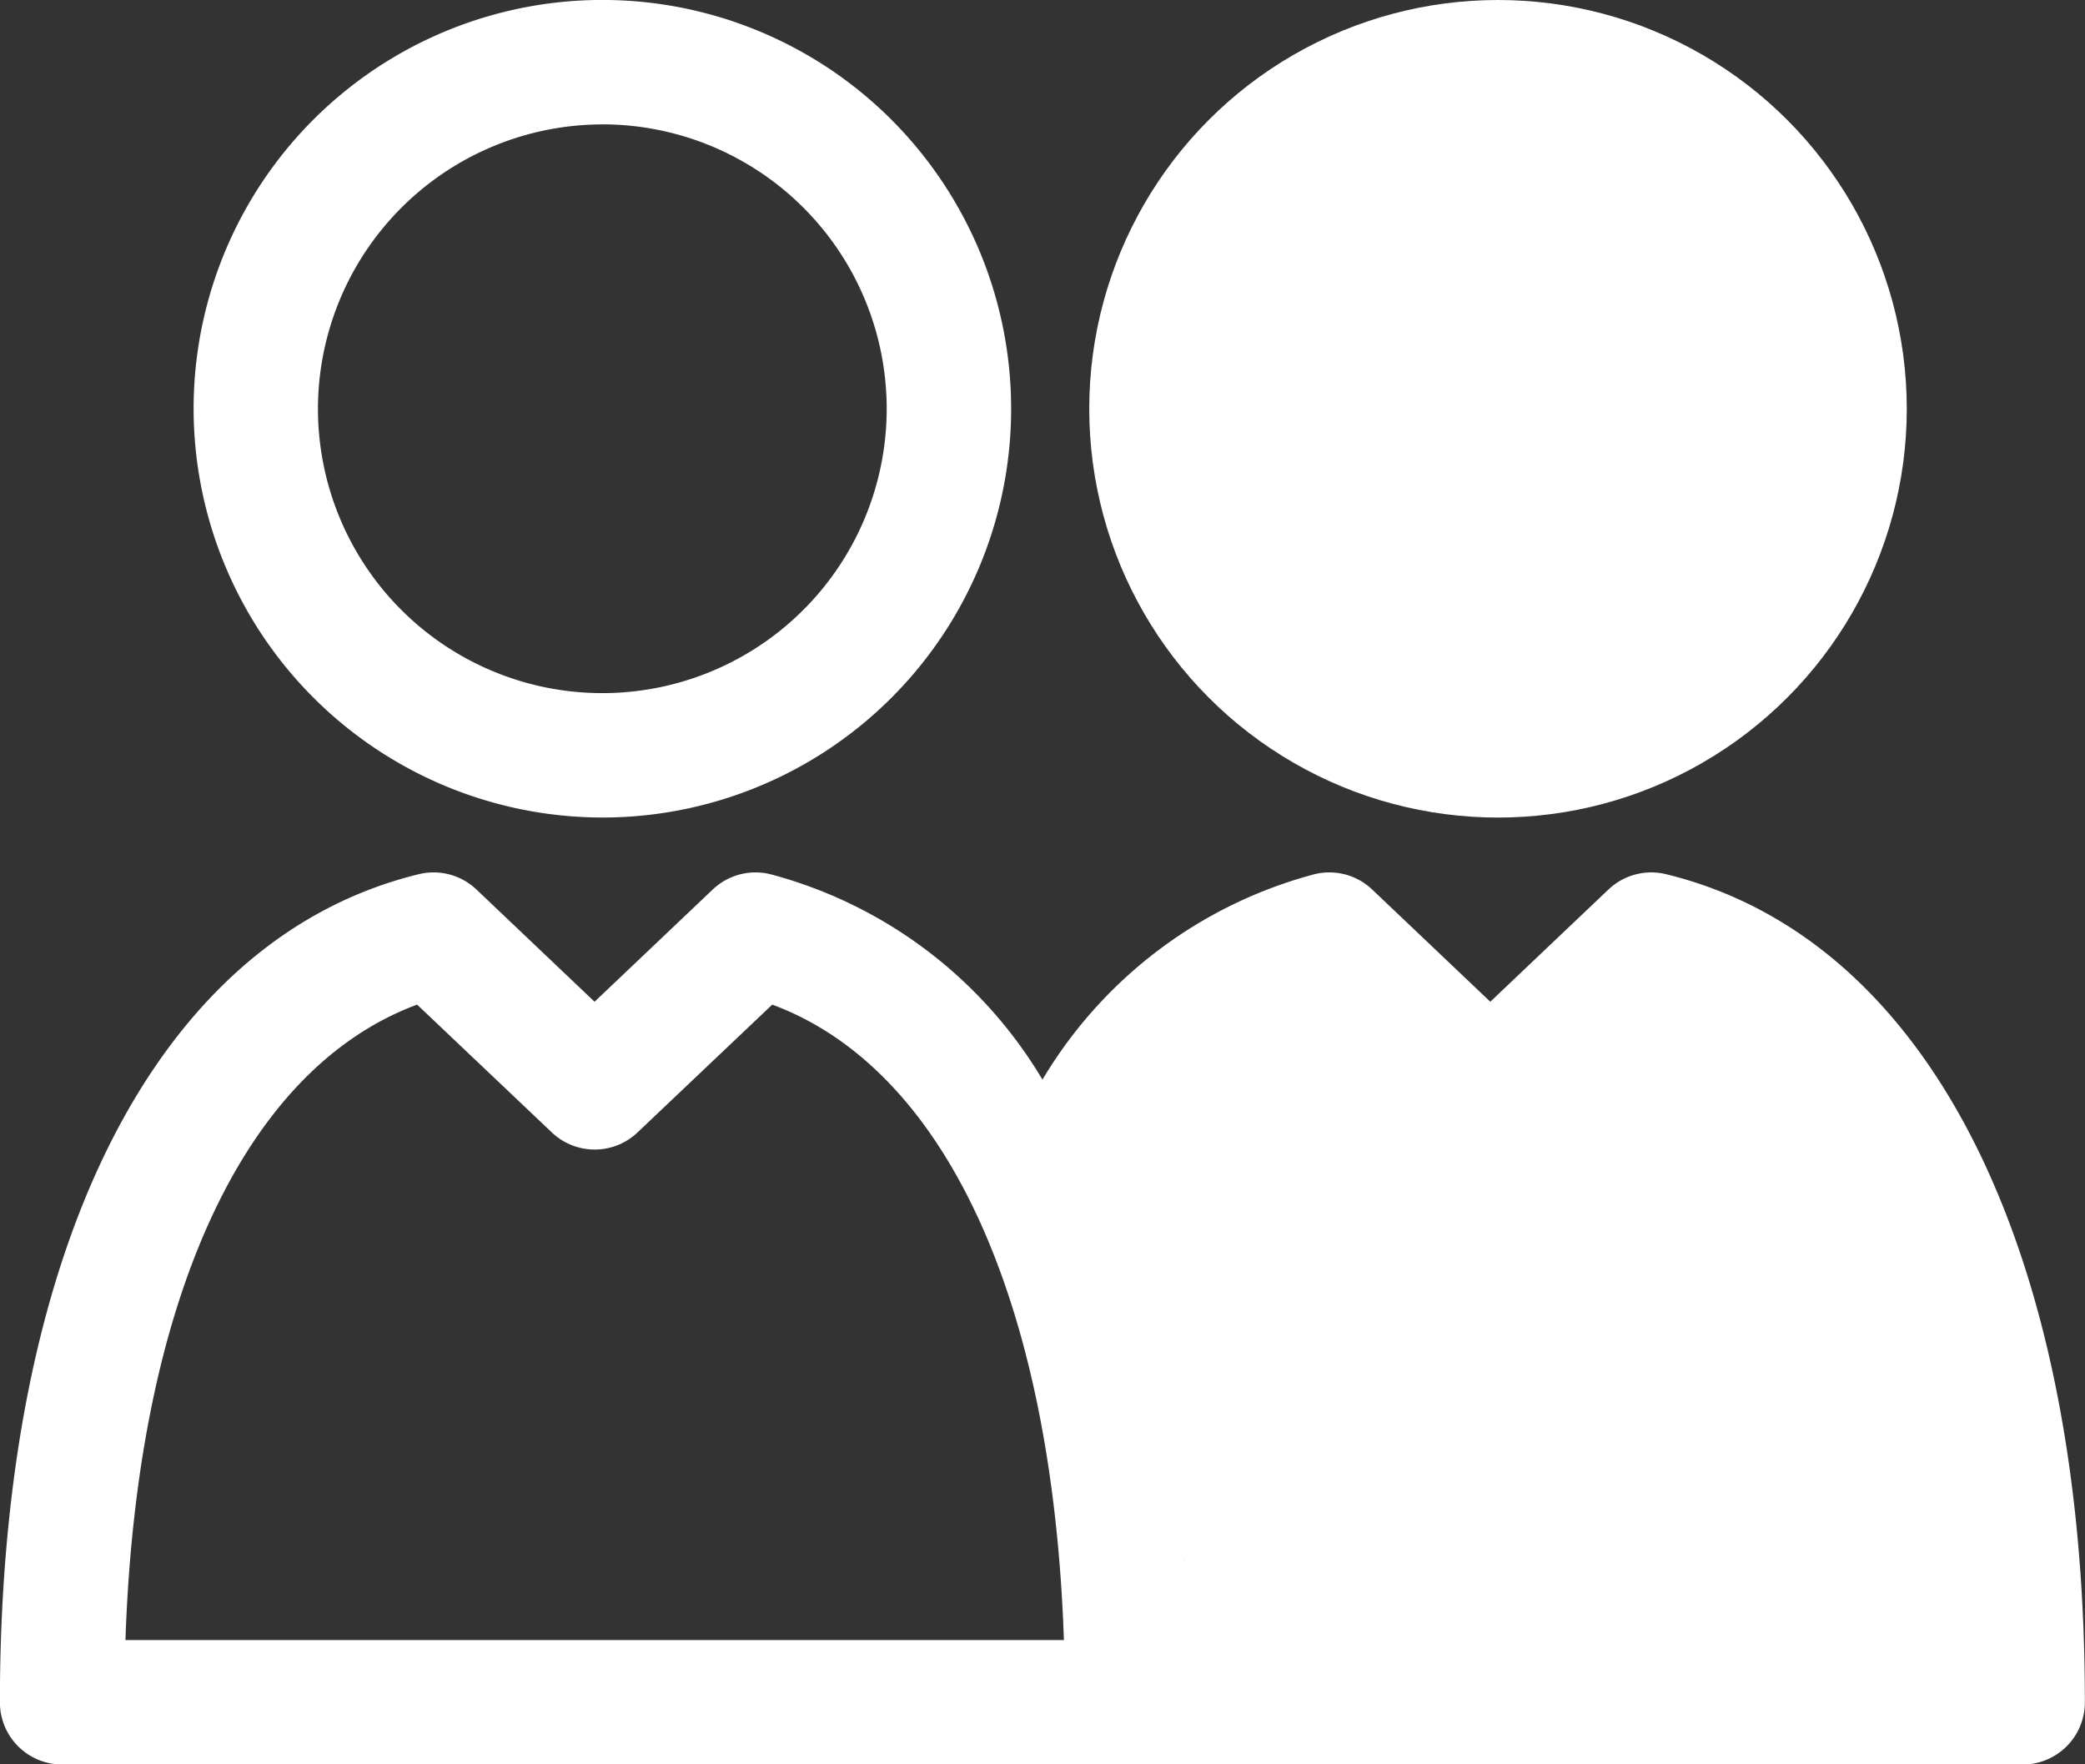 <svg xmlns="http://www.w3.org/2000/svg" width="45.672" height="38.645" viewBox="0 0 45.672 38.645"><rect x="0" y="0" width="45.672" height="38.645" fill="#333333" stroke="none"/><g transform="translate(-554.195 -23)"><path d="M776.409,1026.543a8.954,8.954,0,1,0-8.953-8.953A8.964,8.964,0,0,0,776.409,1026.543Zm0-15.183a6.229,6.229,0,1,1-6.229,6.229A6.236,6.236,0,0,1,776.409,1011.361Z" transform="translate(-209.02 -985.636)" fill="#fff"/><ellipse cx="8.954" cy="8.954" rx="8.954" ry="8.954" transform="translate(578.055 23)" fill="#fff"/><path d="M796.168,1041.9a1.363,1.363,0,0,0-1.261.336l-2.588,2.458-2.587-2.458a1.363,1.363,0,0,0-1.262-.336,9.887,9.887,0,0,0-5.961,4.5h0a9.885,9.885,0,0,0-5.962-4.5,1.364,1.364,0,0,0-1.261.336l-2.588,2.458-2.587-2.458a1.362,1.362,0,0,0-1.262-.336c-5.747,1.4-9.177,8.184-9.177,18.139a1.363,1.363,0,0,0,1.362,1.363h42.947a1.362,1.362,0,0,0,1.362-1.363C805.346,1050.079,801.914,1043.3,796.168,1041.9Zm-33.746,16.776c.252-7.424,2.588-12.511,6.389-13.919l2.951,2.8a1.363,1.363,0,0,0,1.877,0l2.951-2.8c3.8,1.408,6.136,6.495,6.389,13.919Zm23.305,1.362h0Zm-.128-3.187c.005.058.01.117.014.176C785.609,1056.964,785.6,1056.9,785.6,1056.847Zm.094,1.537c0,.068,0,.136.007.2C785.7,1058.52,785.7,1058.451,785.693,1058.384Z" transform="translate(-205.479 -999.752)" fill="#fff"/></g></svg>